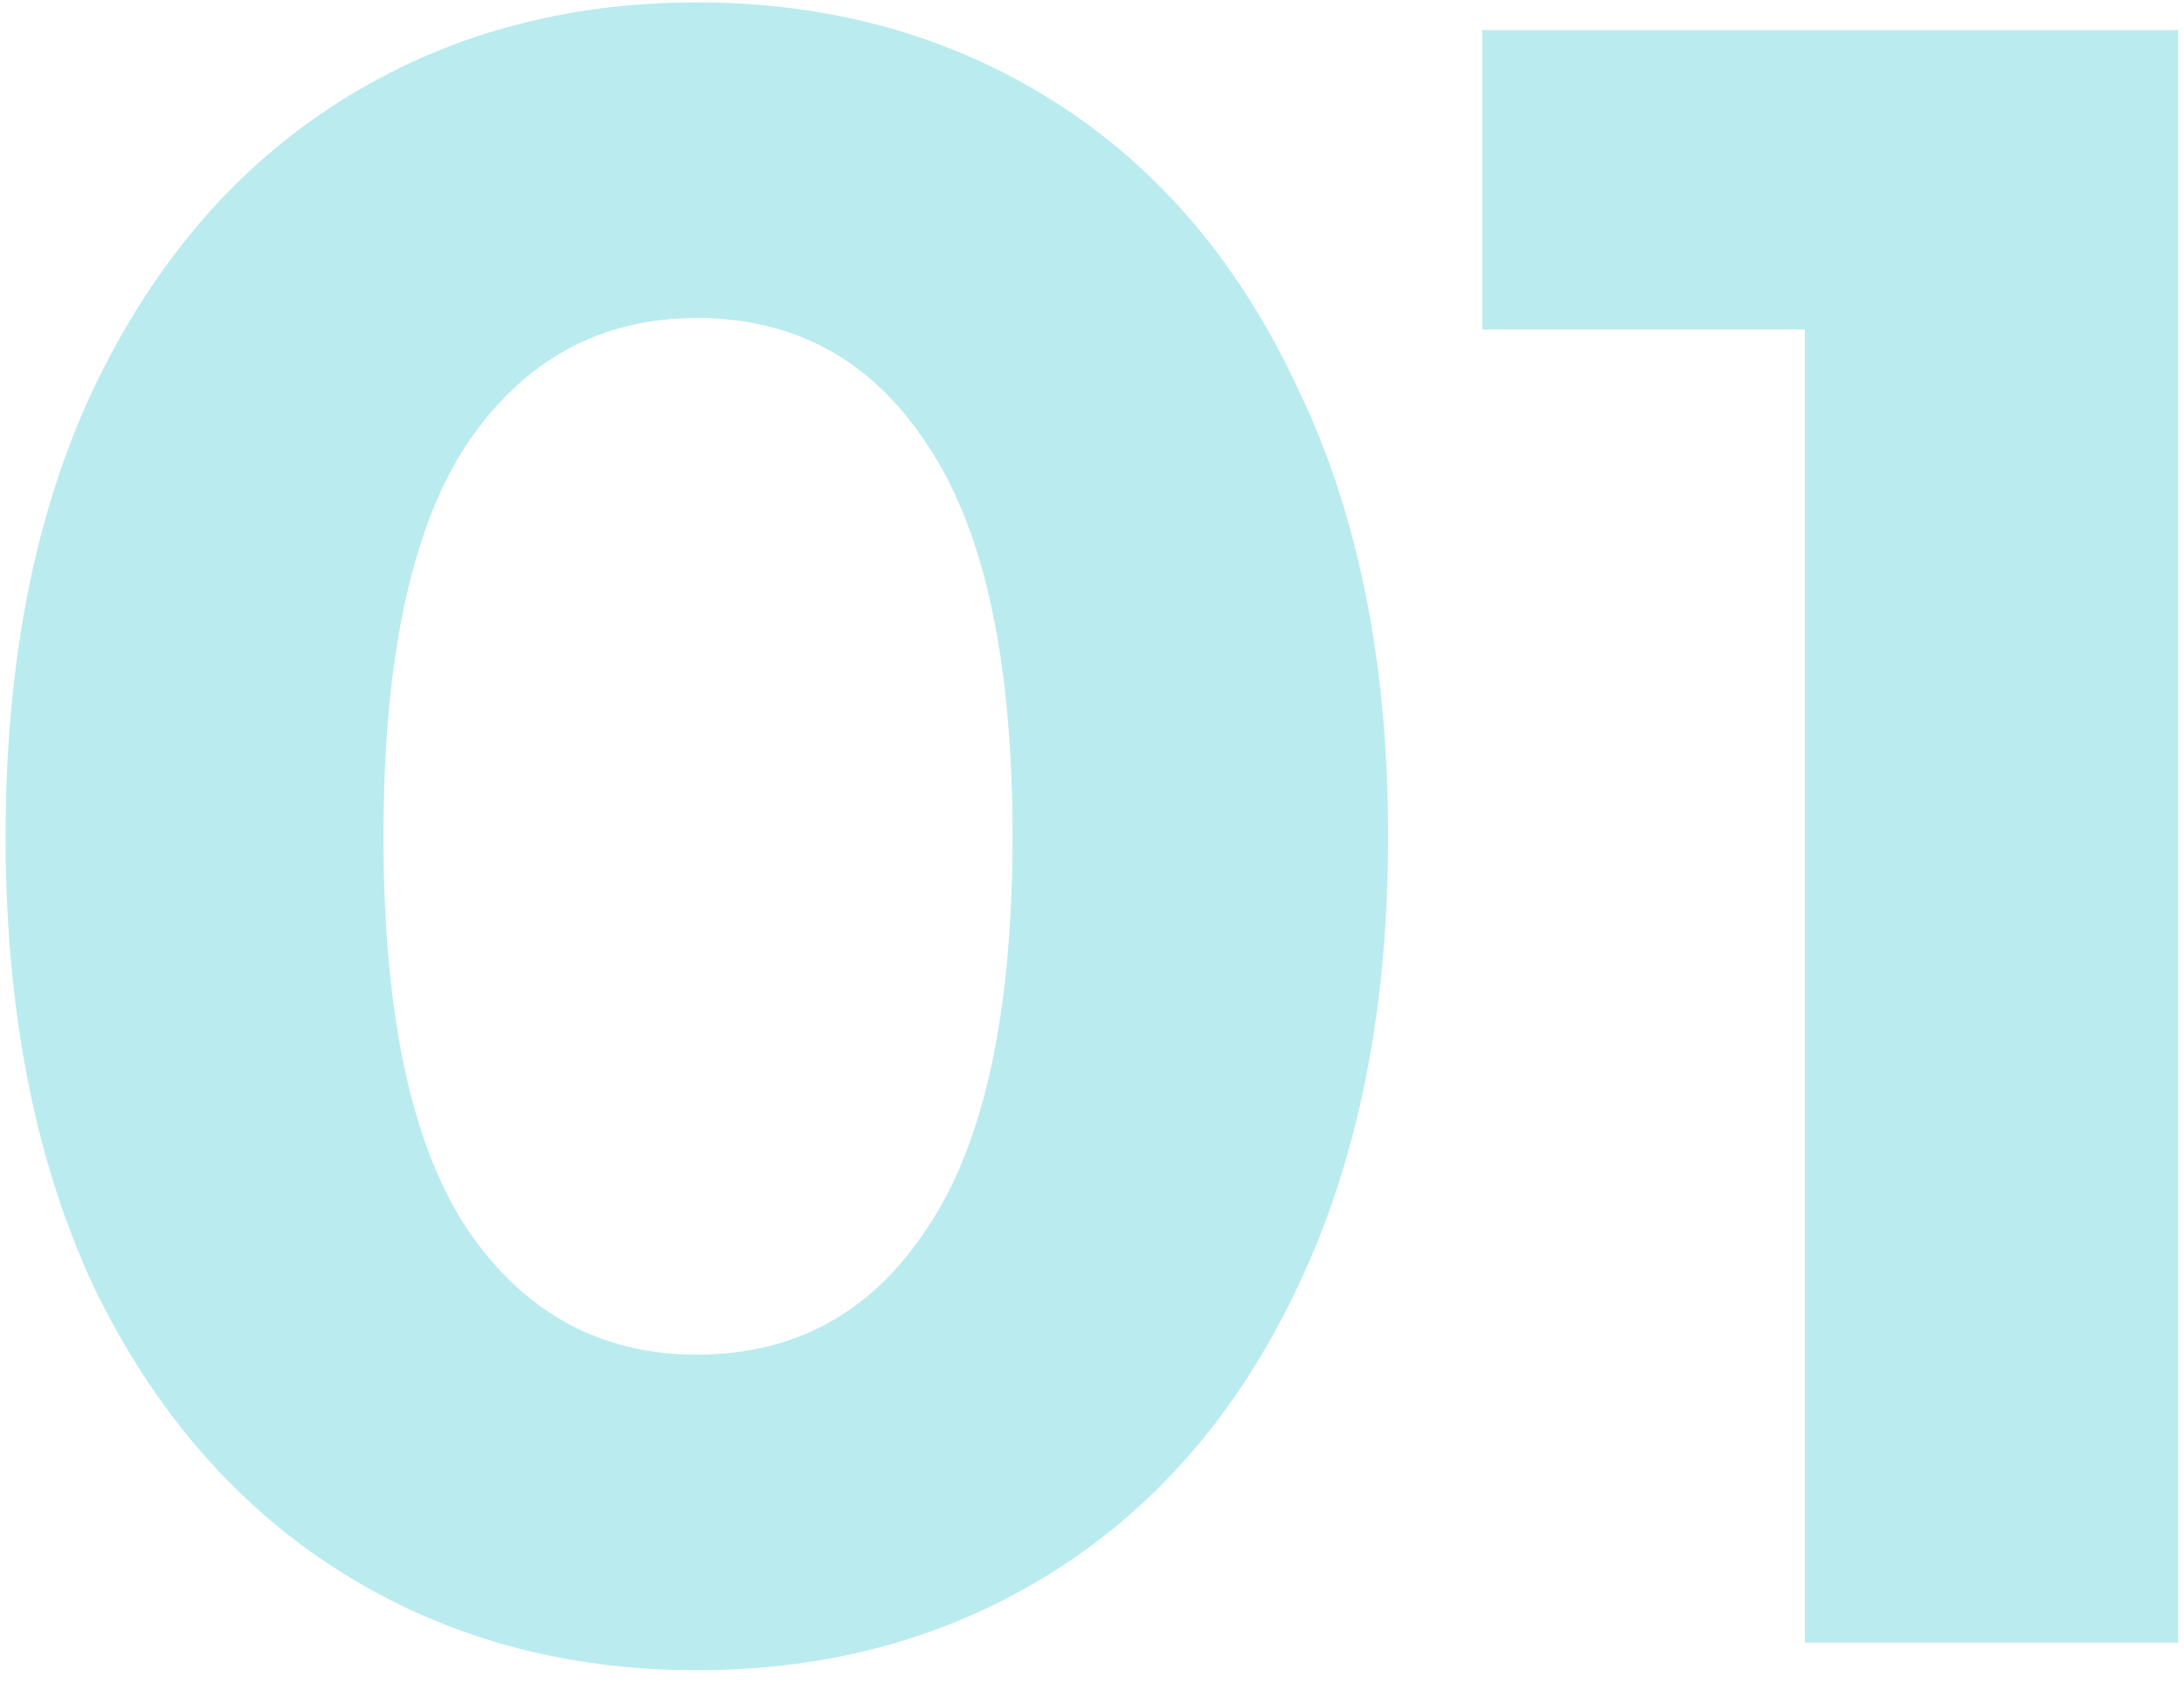 <svg xmlns="http://www.w3.org/2000/svg" width="109" height="84" viewBox="0 0 109 84" fill="none"><path d="M34.779 83.38C28.109 83.38 22.167 81.732 16.954 78.435C11.741 75.138 7.639 70.385 4.649 64.175C1.736 57.888 0.279 50.413 0.279 41.75C0.279 33.087 1.736 25.65 4.649 19.44C7.639 13.153 11.741 8.362 16.954 5.065C22.167 1.768 28.109 0.12 34.779 0.12C41.449 0.12 47.391 1.768 52.604 5.065C57.817 8.362 61.881 13.153 64.794 19.44C67.784 25.65 69.279 33.087 69.279 41.75C69.279 50.413 67.784 57.888 64.794 64.175C61.881 70.385 57.817 75.138 52.604 78.435C47.391 81.732 41.449 83.38 34.779 83.38ZM34.779 67.625C39.686 67.625 43.519 65.517 46.279 61.3C49.116 57.083 50.534 50.567 50.534 41.75C50.534 32.933 49.116 26.417 46.279 22.2C43.519 17.983 39.686 15.875 34.779 15.875C29.949 15.875 26.116 17.983 23.279 22.2C20.519 26.417 19.139 32.933 19.139 41.75C19.139 50.567 20.519 57.083 23.279 61.3C26.116 65.517 29.949 67.625 34.779 67.625ZM108.707 1.5V82H90.077V16.45H73.977V1.5H108.707Z" fill="#BAEBEF"></path></svg>